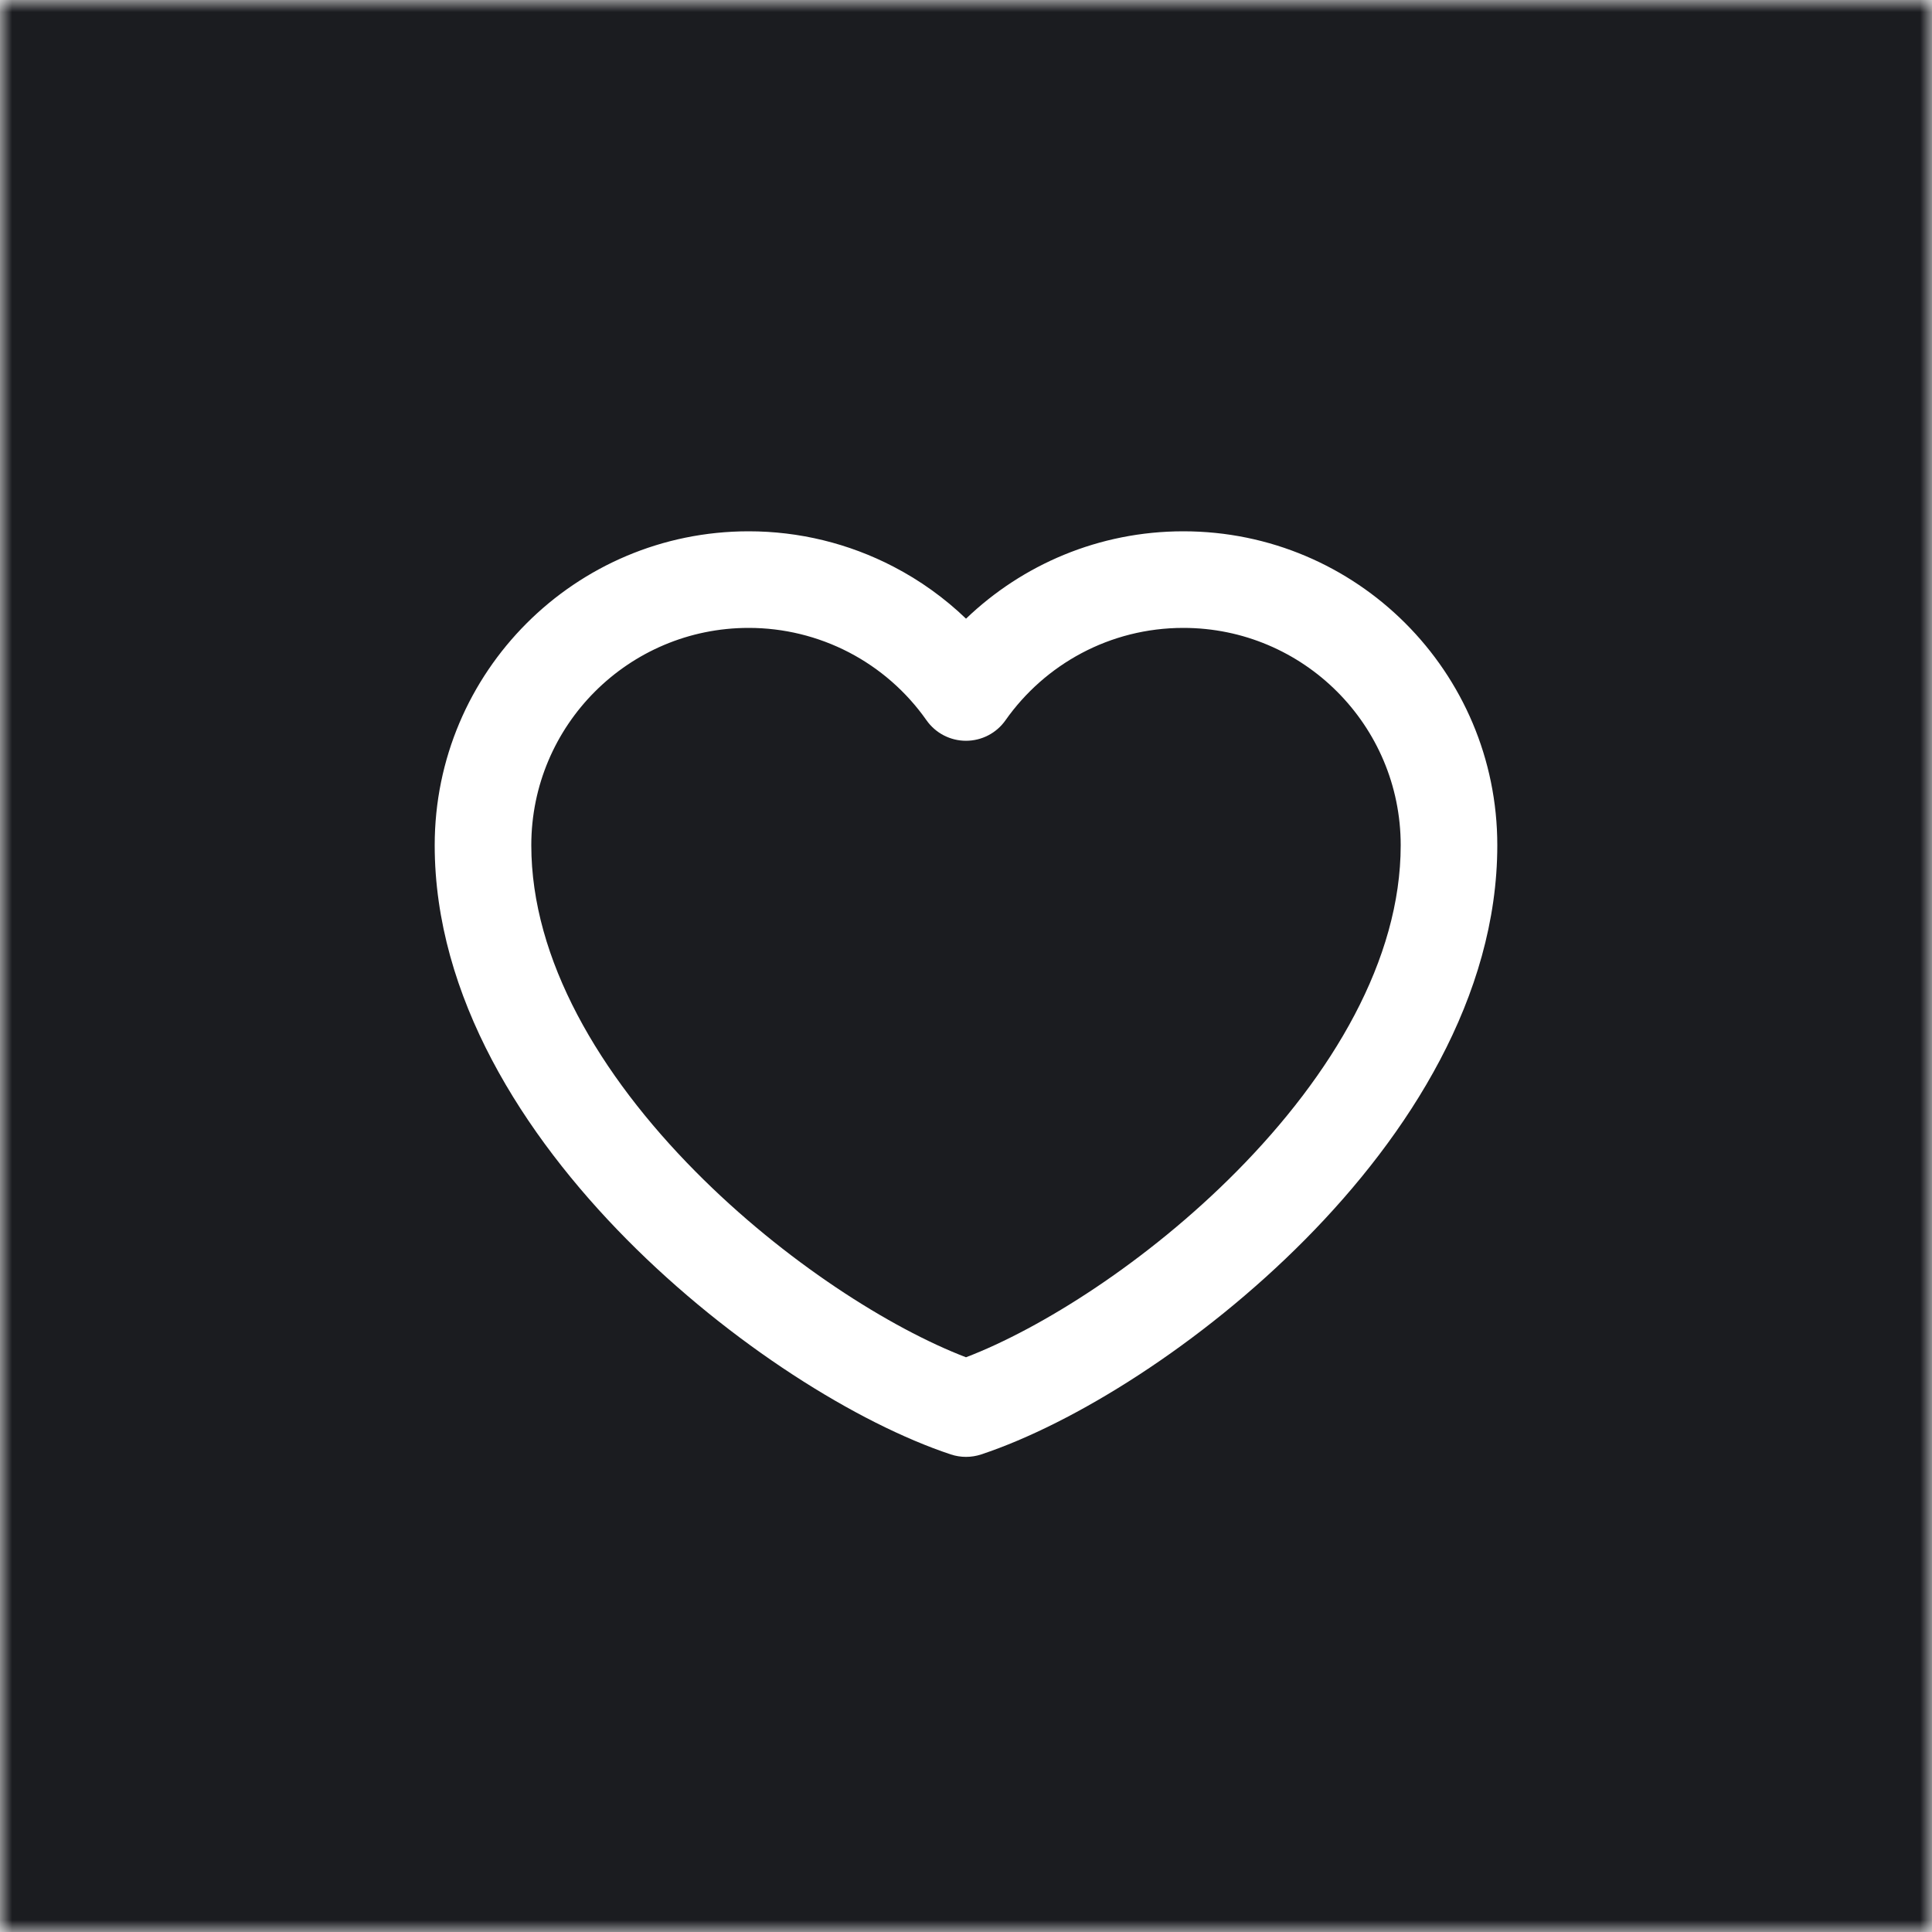 <svg width="80" height="80" viewBox="0 0 80 80" fill="none" xmlns="http://www.w3.org/2000/svg">
<mask id="mask0_201_5" style="mask-type:alpha" maskUnits="userSpaceOnUse" x="0" y="0" width="80" height="80">
<rect width="80" height="80" fill="#D9D9D9"/>
</mask>
<g mask="url(#mask0_201_5)">
<rect width="80" height="80" fill="#1B1C20"/>
<g filter="url(#filter0_d_201_5)">
<path fill-rule="evenodd" clip-rule="evenodd" d="M31 22C33.086 21.999 35.142 22.5 36.993 23.462C38.098 24.035 39.11 24.762 40.001 25.618C42.335 23.379 45.507 22 49 22C56.18 22 62 27.82 62 35C62 41.268 58.328 46.999 54.046 51.323C49.745 55.667 44.484 58.944 40.631 60.224C40.221 60.36 39.779 60.36 39.369 60.224C35.516 58.944 30.255 55.667 25.954 51.323C21.672 46.999 18 41.268 18 35C18 27.821 23.82 22.001 30.999 22M35.15 27.011C33.868 26.346 32.445 25.999 31.001 26L31 26C26.03 26 22 30.03 22 35C22 39.732 24.828 44.501 28.796 48.508C32.489 52.238 36.874 55.004 40 56.202C43.126 55.004 47.511 52.238 51.204 48.508C55.172 44.501 58 39.732 58 35C58 30.03 53.97 26 49 26C45.958 26 43.267 27.508 41.635 29.825C41.261 30.358 40.65 30.674 39.999 30.674C39.347 30.674 38.737 30.356 38.363 29.823C37.533 28.641 36.431 27.677 35.15 27.011Z" fill="white"/>
</g>
</g>
<defs>
<filter id="filter0_d_201_5" x="-22" y="-18" width="124" height="118.326" filterUnits="userSpaceOnUse" color-interpolation-filters="sRGB">
<feFlood flood-opacity="0" result="BackgroundImageFix"/>
<feColorMatrix in="SourceAlpha" type="matrix" values="0 0 0 0 0 0 0 0 0 0 0 0 0 0 0 0 0 0 127 0" result="hardAlpha"/>
<feOffset/>
<feGaussianBlur stdDeviation="20"/>
<feComposite in2="hardAlpha" operator="out"/>
<feColorMatrix type="matrix" values="0 0 0 0 1 0 0 0 0 0.282 0 0 0 0 0.325 0 0 0 0.5 0"/>
<feBlend mode="normal" in2="BackgroundImageFix" result="effect1_dropShadow_201_5"/>
<feBlend mode="normal" in="SourceGraphic" in2="effect1_dropShadow_201_5" result="shape"/>
</filter>
</defs>
</svg>
